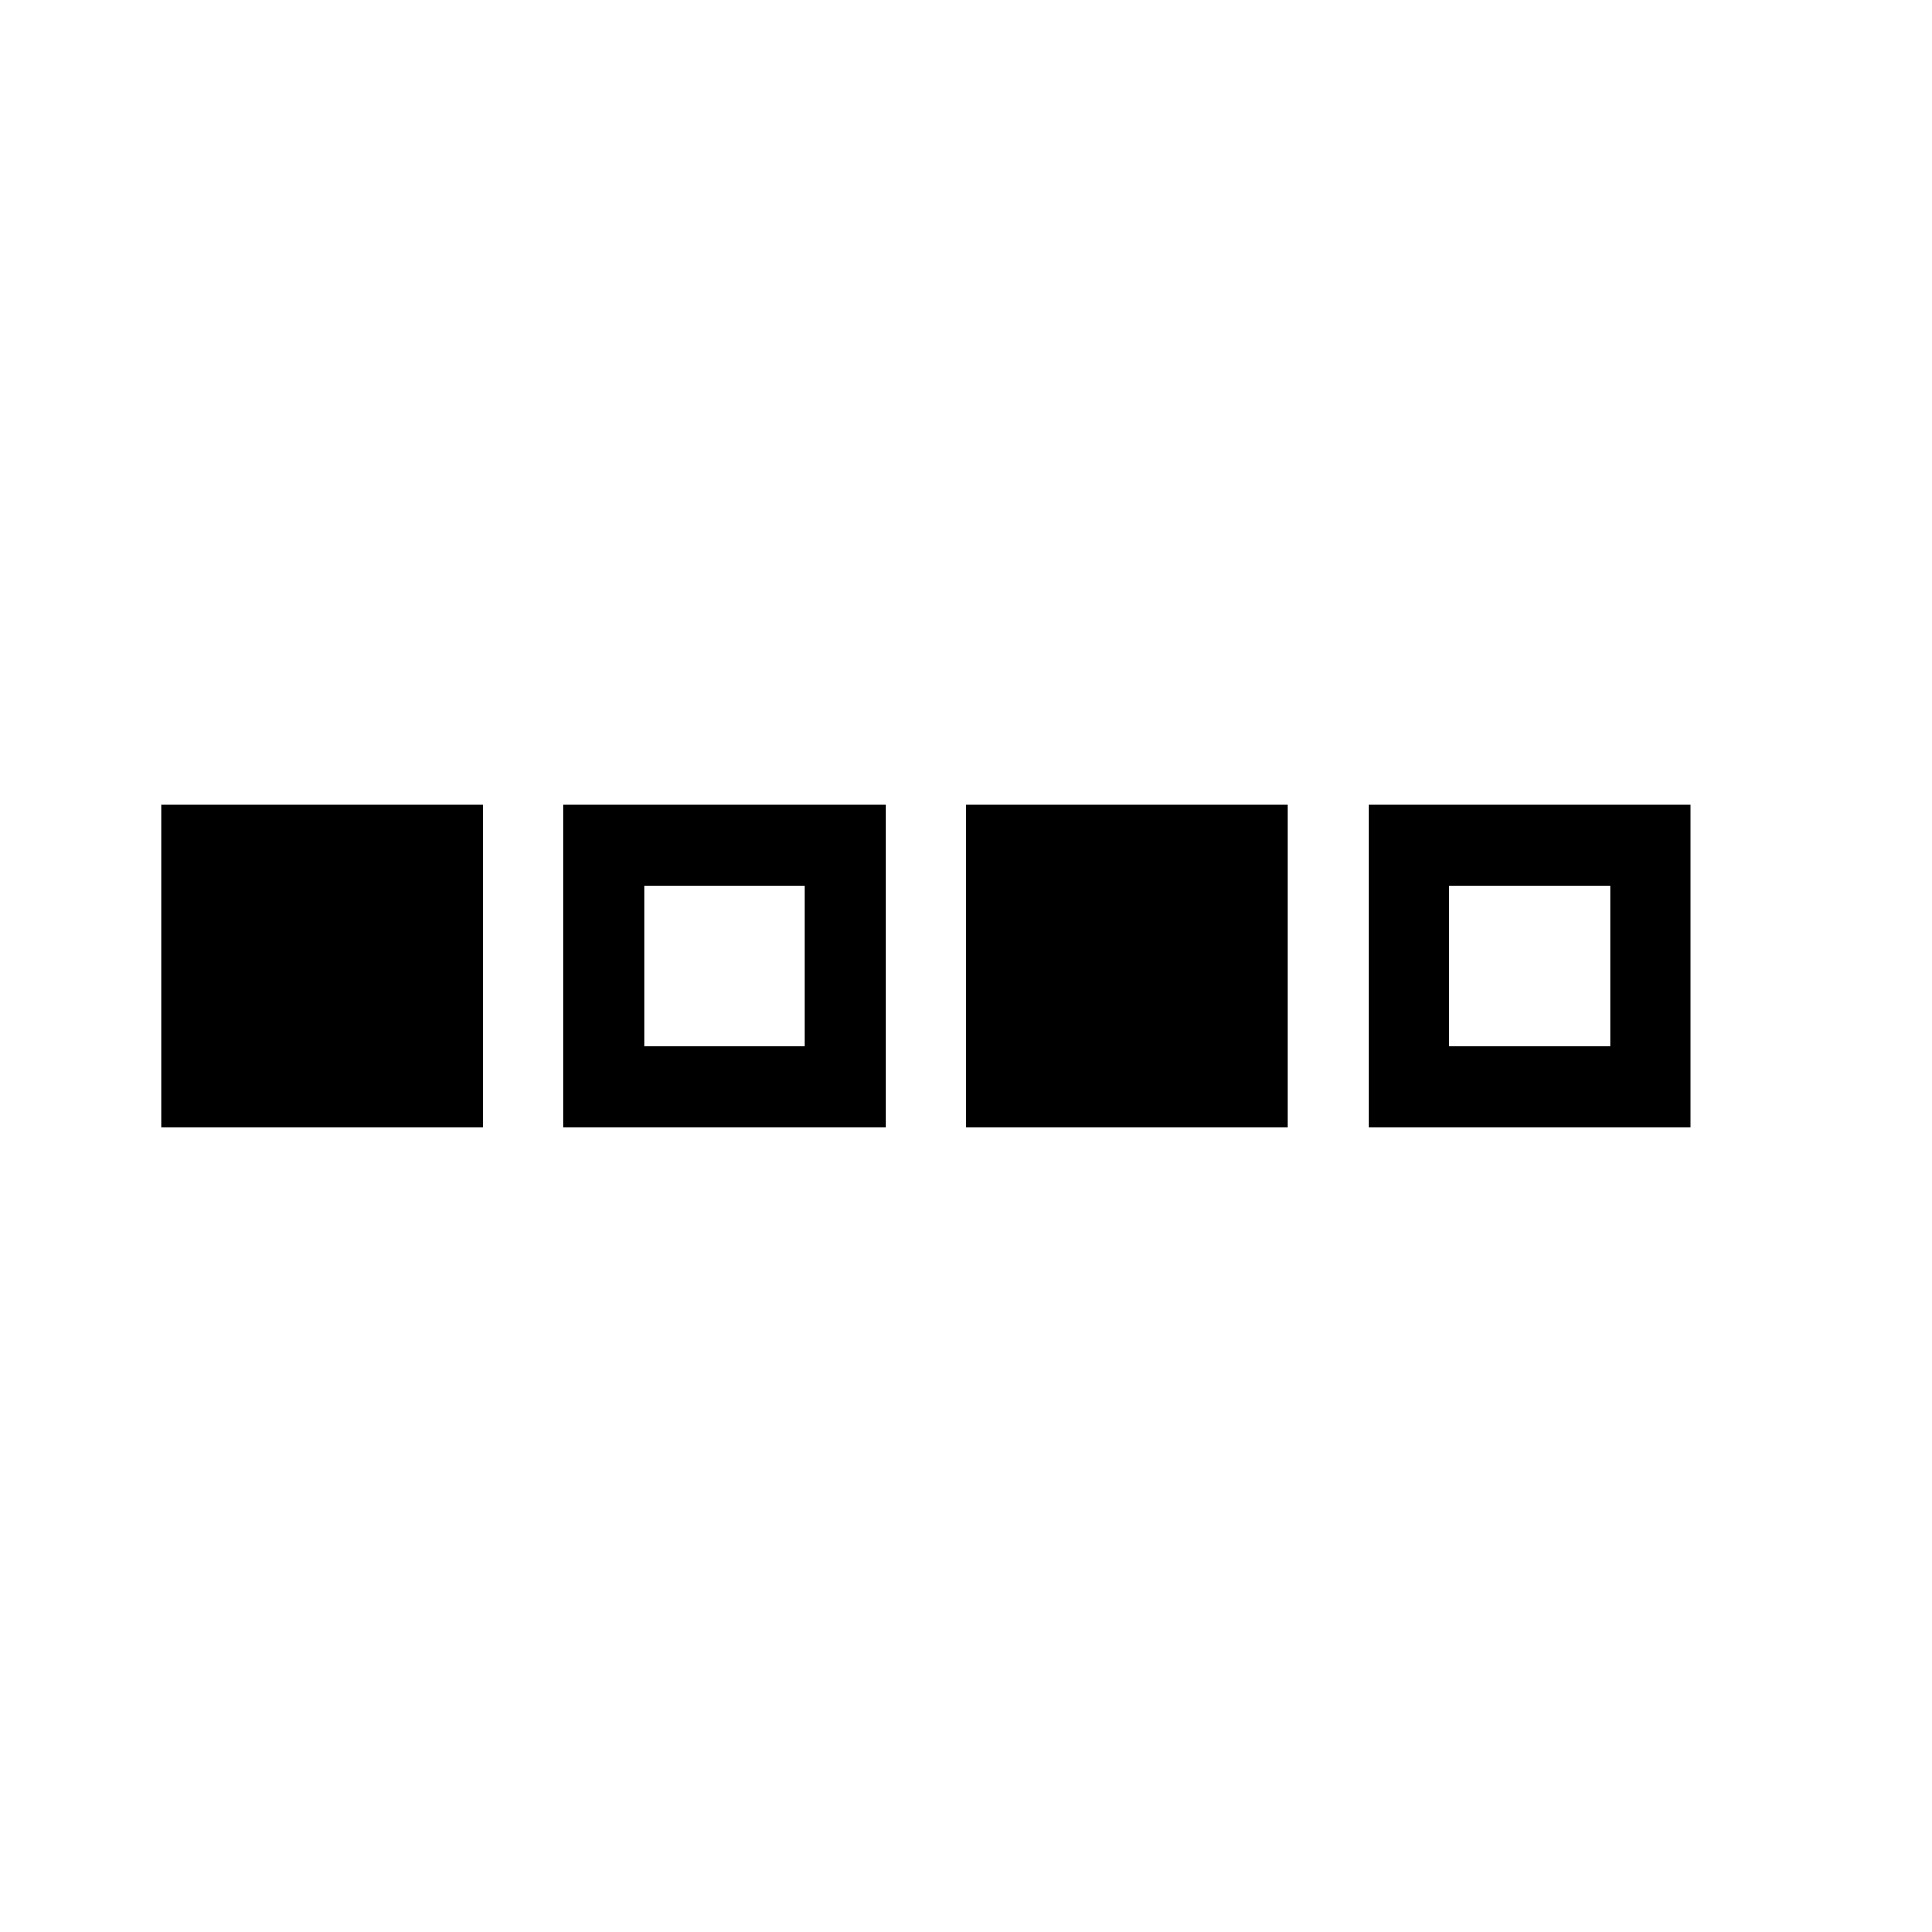 <?xml version="1.0" encoding="UTF-8" standalone="no"?>
<svg
   xmlns:dc="http://purl.org/dc/elements/1.1/"
   xmlns:cc="http://creativecommons.org/ns#"
   xmlns:rdf="http://www.w3.org/1999/02/22-rdf-syntax-ns#"
   xmlns:svg="http://www.w3.org/2000/svg"
   xmlns="http://www.w3.org/2000/svg"
   xmlns:xlink="http://www.w3.org/1999/xlink"
   xmlns:sodipodi="http://sodipodi.sourceforge.net/DTD/sodipodi-0.dtd"
   xmlns:inkscape="http://www.inkscape.org/namespaces/inkscape"
   fill="#000000"
   height="24"
   viewBox="0 0 24 24"
   width="24"
   version="1.1"
   id="svg10"
   sodipodi:docname="gauge-bit.svg"
   inkscape:version="0.92.4 (5da689c313, 2019-01-14)">
  <sodipodi:namedview
     pagecolor="#ffffff"
     bordercolor="#666666"
     borderopacity="1"
     objecttolerance="10"
     gridtolerance="10"
     guidetolerance="10"
     inkscape:pageopacity="0"
     inkscape:pageshadow="2"
     inkscape:window-width="640"
     inkscape:window-height="480"
     id="namedview12"
     showgrid="true"
     inkscape:zoom="28.333333"
     inkscape:cx="8.9394702"
     inkscape:cy="6.7515877"
     inkscape:current-layer="svg10">
    <inkscape:grid
       type="xygrid"
       id="grid4524" />
  </sodipodi:namedview>
  <defs
     id="defs3">
    <path
       d="M0 0h24v24H0V0z"
       id="a" />
  </defs>
  <clipPath
     id="b">
    <use
       overflow="visible"
       xlink:href="#a"
       id="use5" />
  </clipPath>
  <rect
     style="opacity:1;fill:#000000;fill-opacity:1"
     id="rect4526"
     width="4"
     height="4"
     x="2"
     y="10" />
  <path
     style="opacity:1;fill:#000000;fill-opacity:1"
     d="M 7 10 L 7 14 L 11 14 L 11 10 L 7 10 z M 8 11 L 10 11 L 10 13 L 8 13 L 8 11 z "
     id="rect4528" />
  <rect
     style="opacity:1;fill:#000000;fill-opacity:1"
     id="rect4526-5"
     width="4"
     height="4"
     x="12"
     y="10" />
  <path
     inkscape:connector-curvature="0"
     style="opacity:1;fill:#000000;fill-opacity:1"
     d="m 17,10 v 4 h 4 v -4 z m 1,1 h 2 v 2 h -2 z"
     id="rect4528-8" />
</svg>
